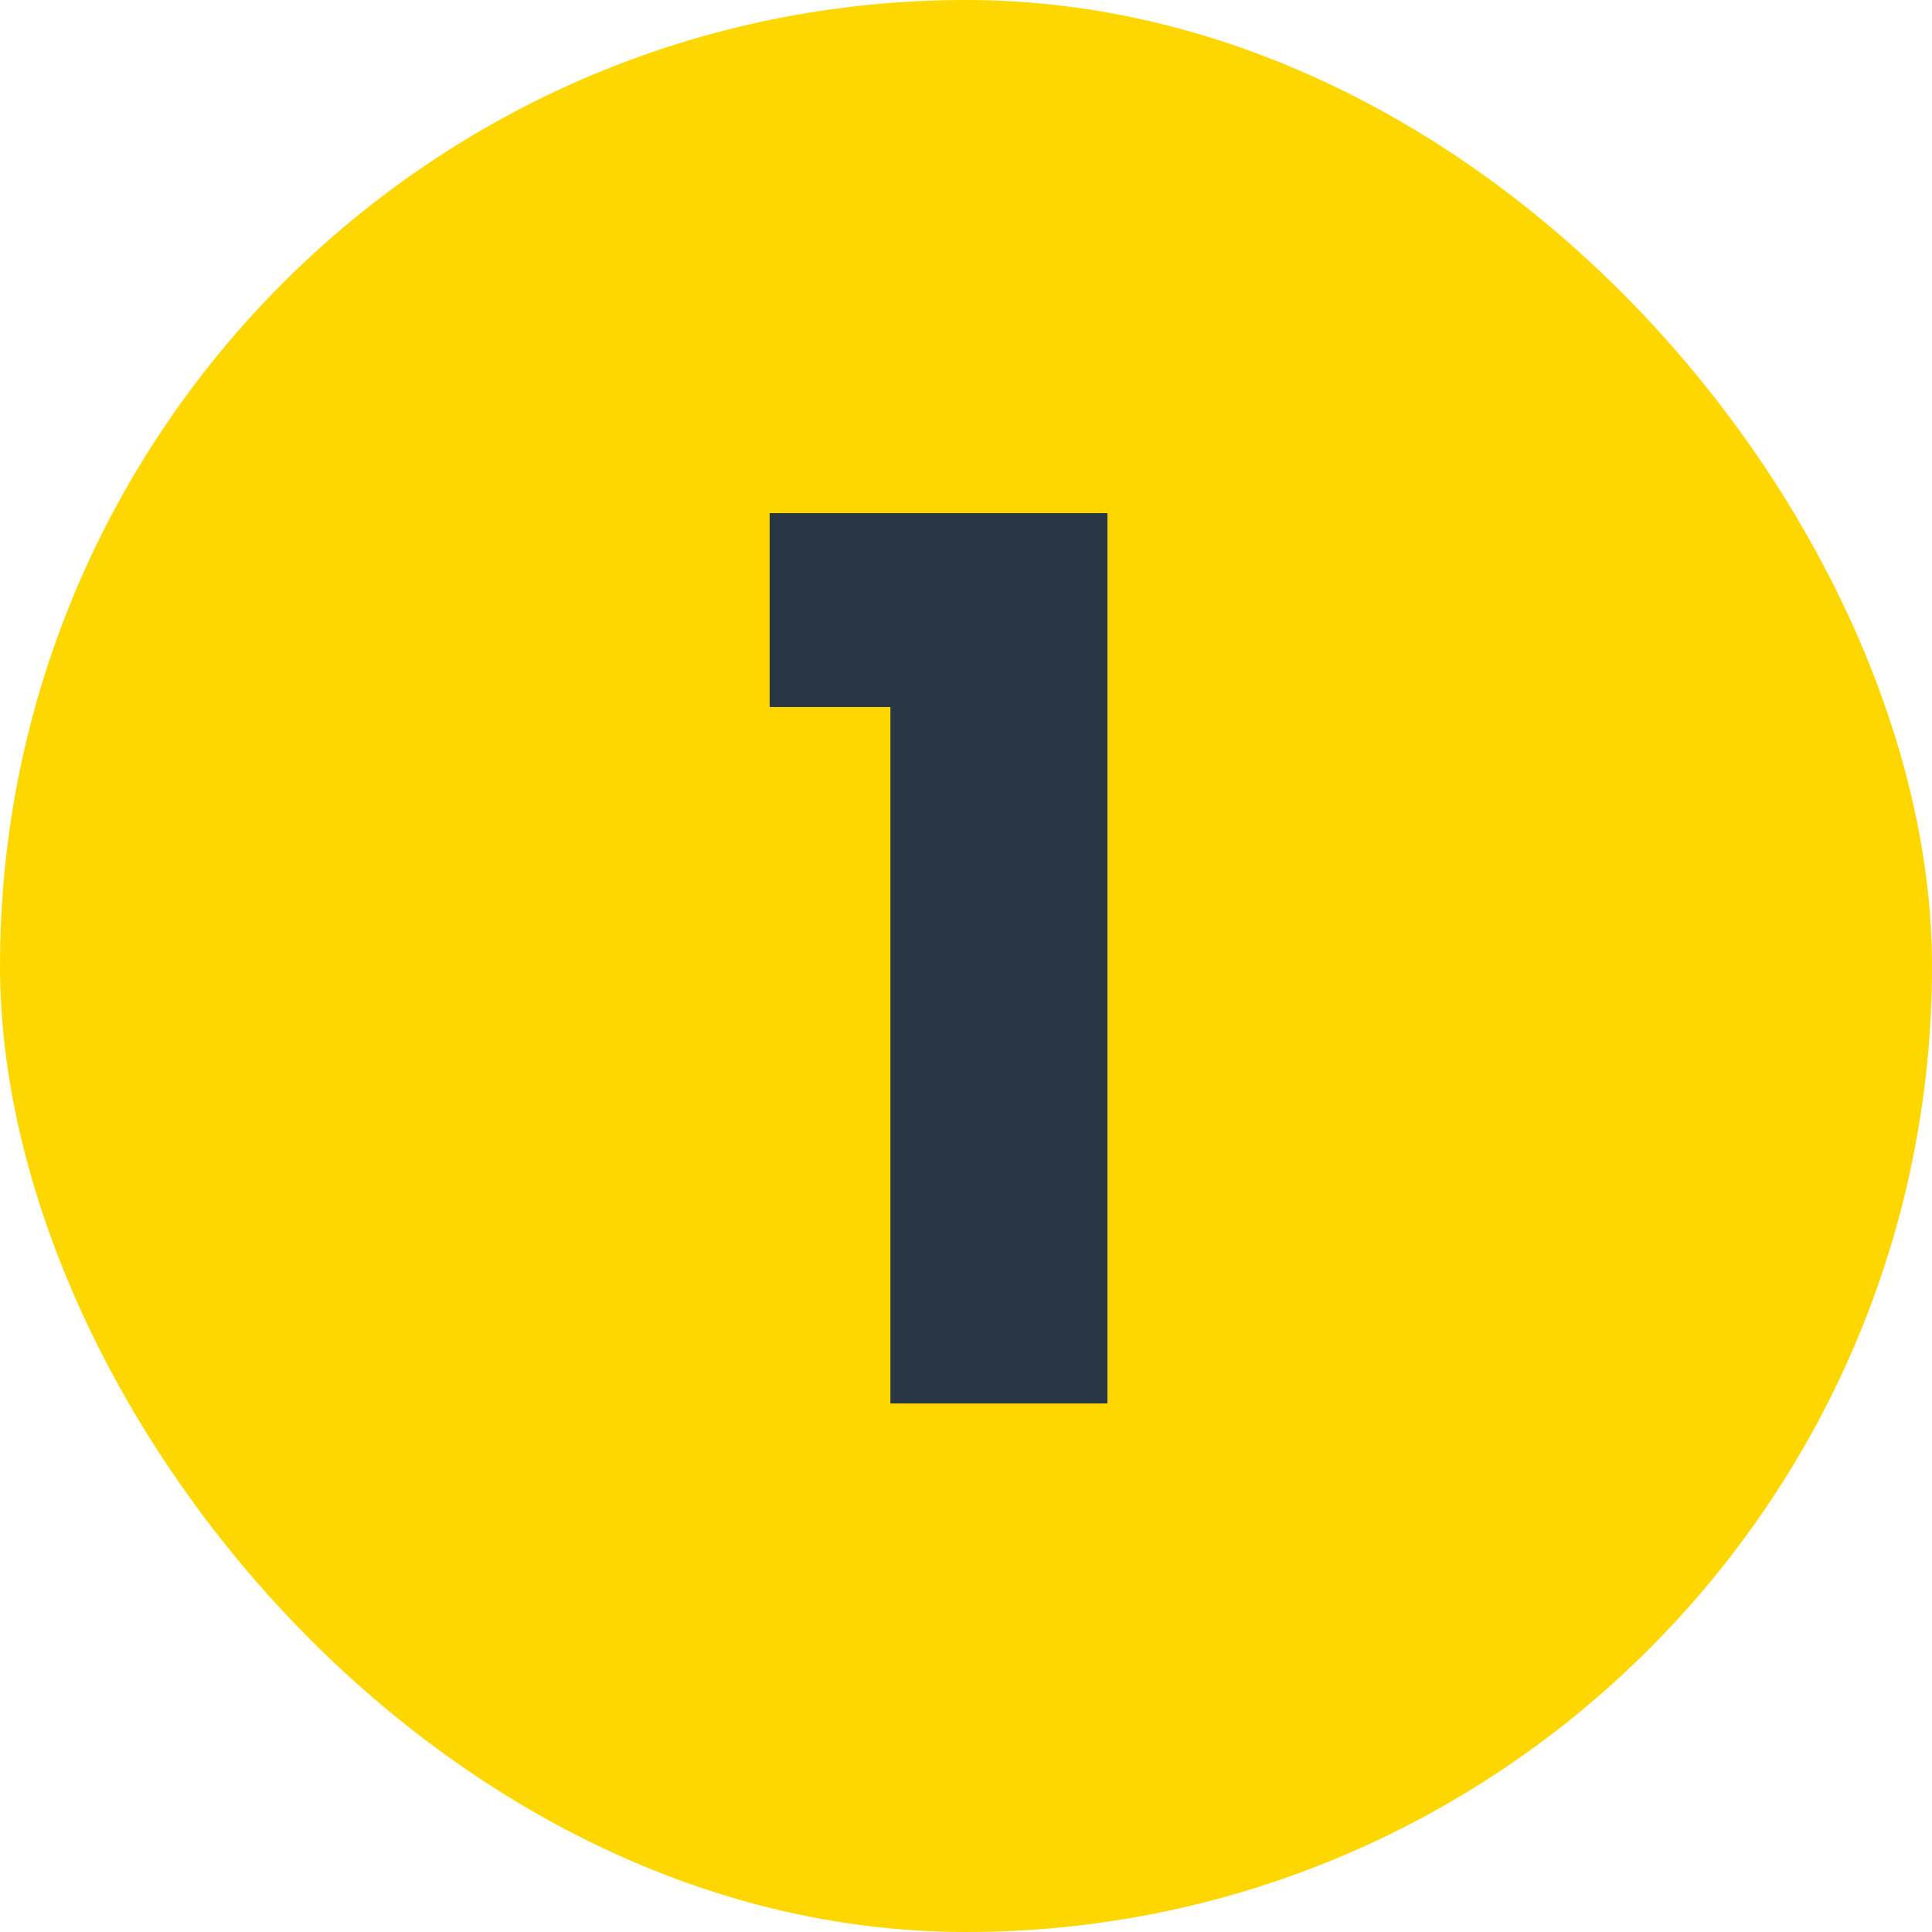 <?xml version="1.0" encoding="UTF-8"?>
<svg xmlns="http://www.w3.org/2000/svg" width="53" height="53" viewBox="0 0 53 53" fill="none">
  <rect width="53" height="53" rx="26.5" fill="#FFD700"></rect>
  <path d="M21.114 19.396V14.077H30.381V38.5H24.426V19.396H21.114Z" fill="#293745"></path>
</svg>
